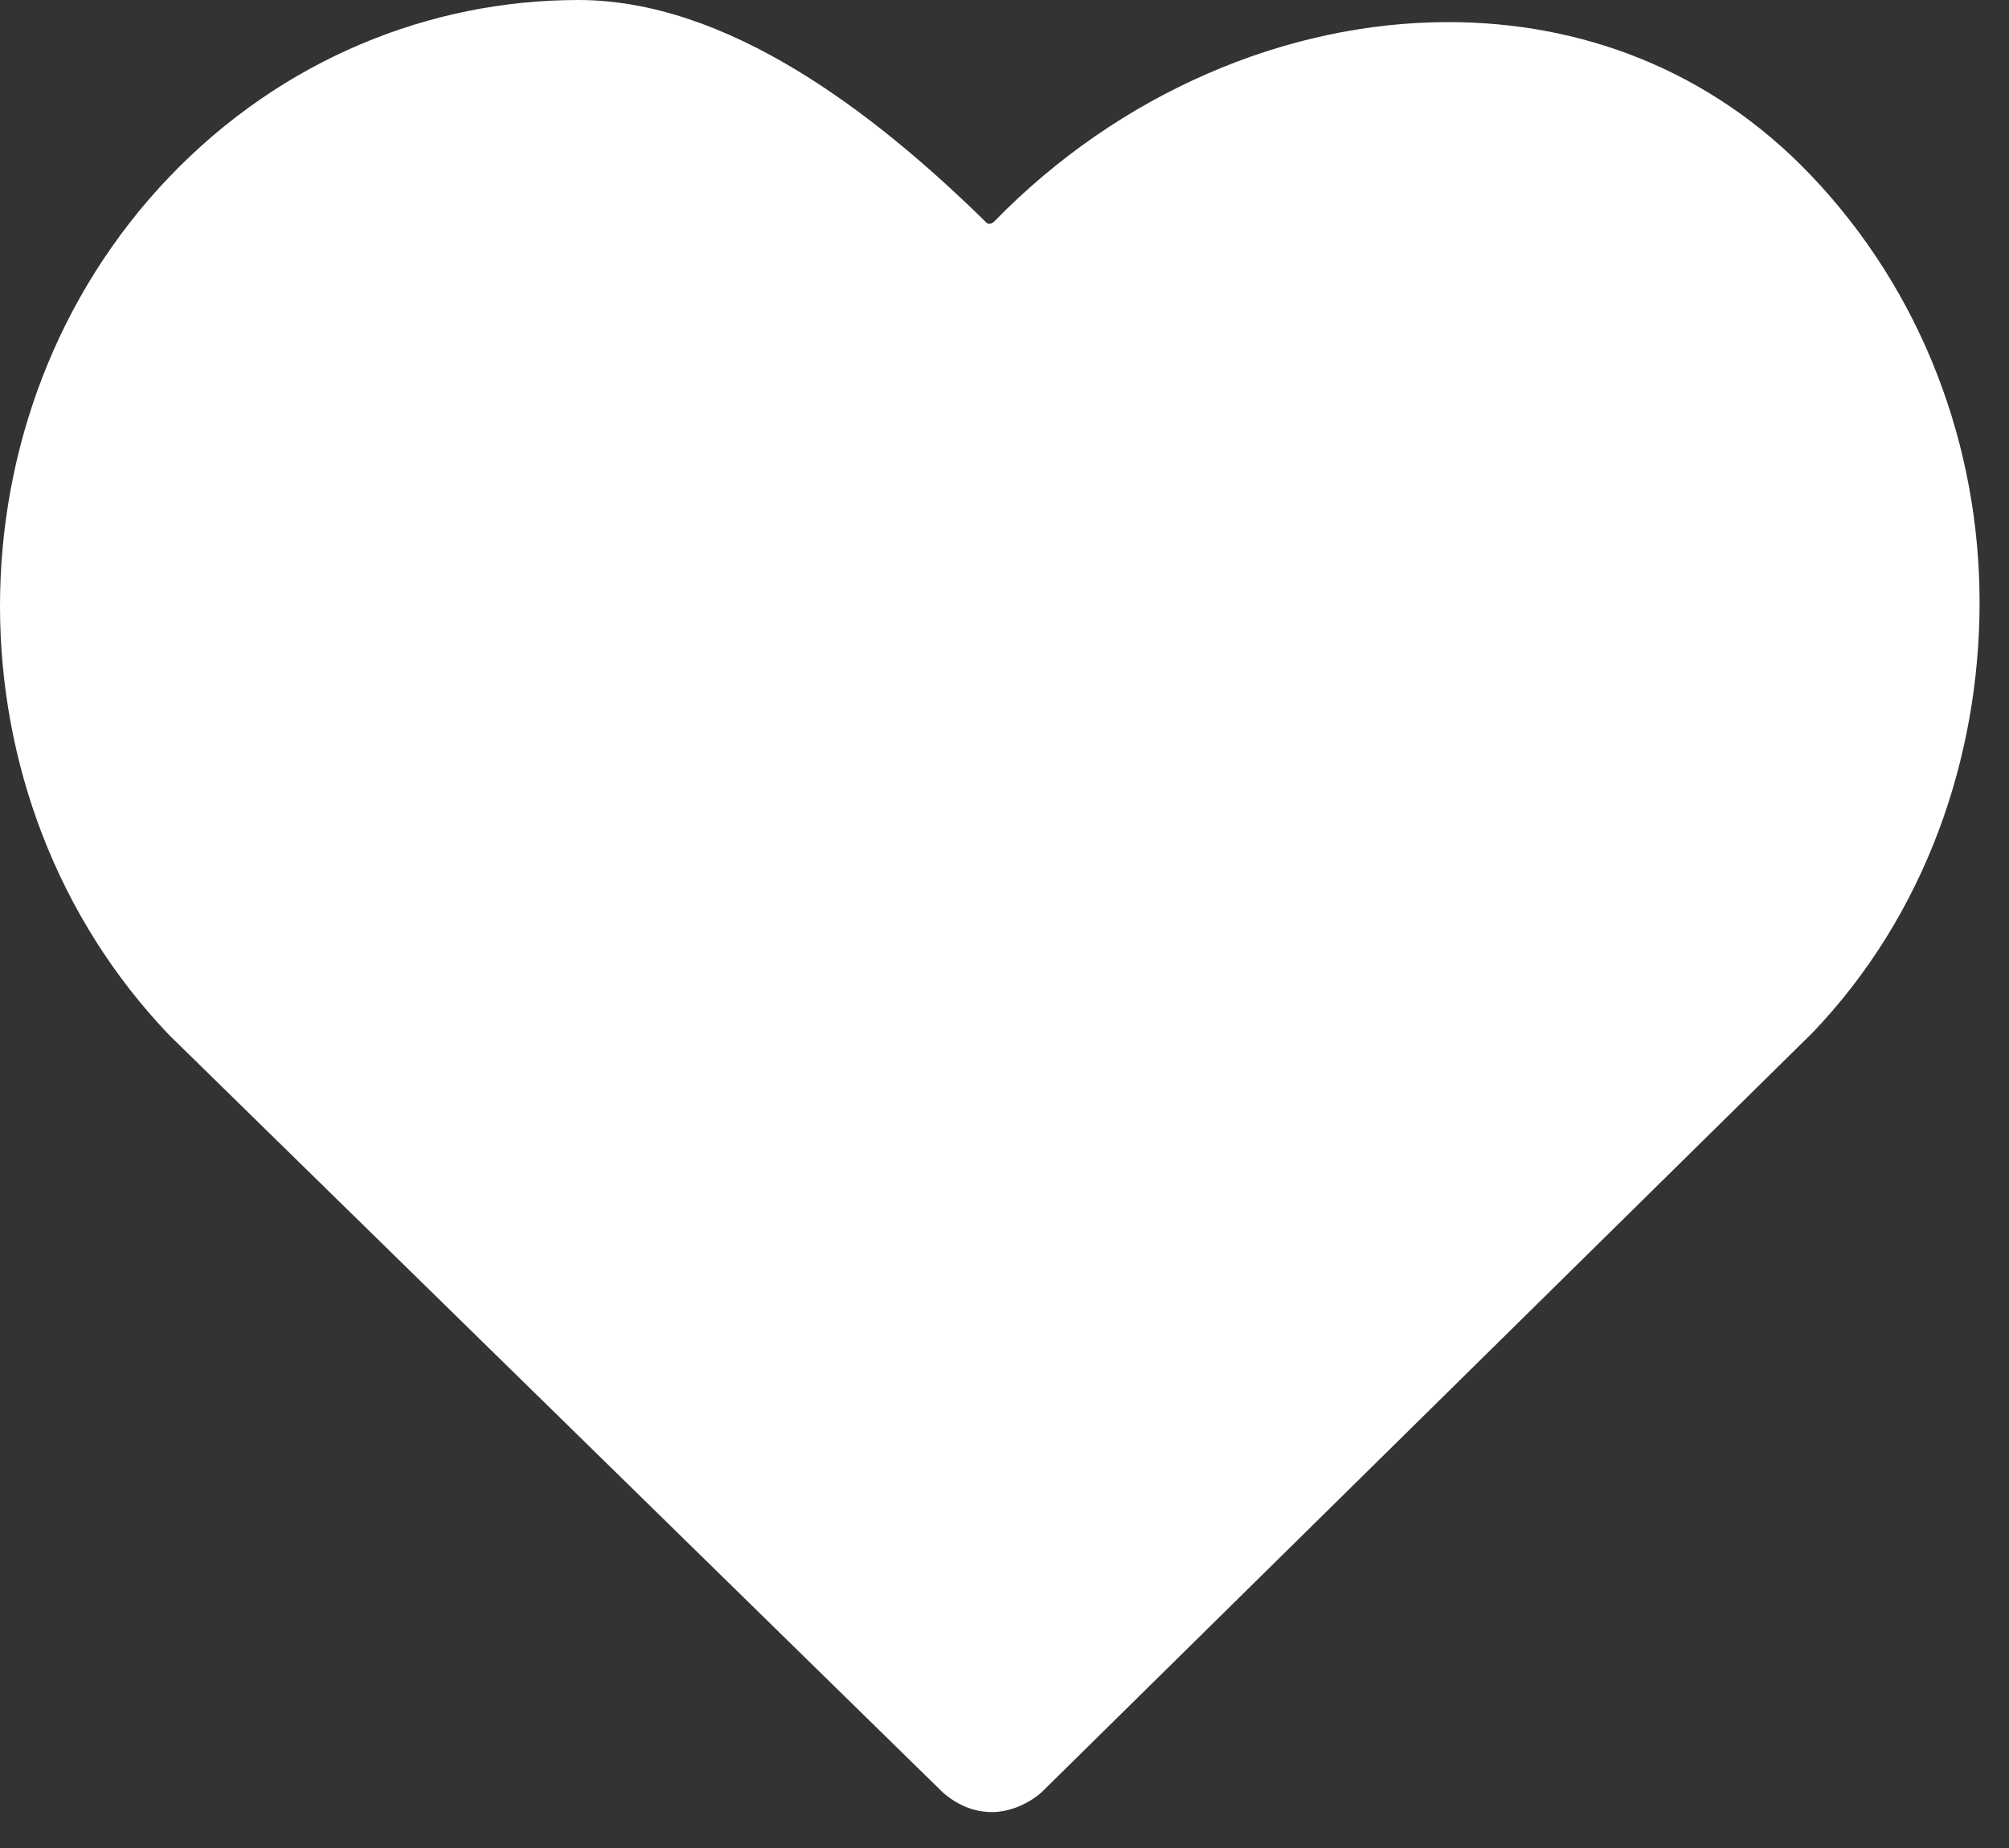 <?xml version="1.0" encoding="UTF-8"?> <svg xmlns="http://www.w3.org/2000/svg" width="25" height="23" viewBox="0 0 25 23" fill="none"><rect x="0" y="0" width="25" height="23" fill="#333333" stroke="none"/><path d="M11.732 22.308C11.907 22.461 12.112 22.553 12.346 22.553C12.551 22.553 12.785 22.461 12.96 22.308L22.556 12.852C23.961 11.383 24.634 9.425 24.634 7.497C24.634 5.569 23.931 3.641 22.527 2.173C21.269 0.857 19.66 0.275 18.022 0.275C16.003 0.275 13.926 1.163 12.375 2.754C12.375 2.754 12.346 2.785 12.317 2.785C12.287 2.785 12.287 2.785 12.258 2.754C10.854 1.377 9.04 0 7.197 0C5.354 0 3.511 0.734 2.106 2.203C-0.702 5.141 -0.702 9.945 2.106 12.883L11.732 22.308ZM9.5 8.5C10.7 7.245 12.803 6 14.5 6C15.758 6 10.064 1.744 11.702 3.397C11.878 3.58 12.112 3.672 12.346 3.672C12.58 3.672 13.941 8.603 14 5C15.375 3.592 12.686 5.5 14.5 5.5C16.021 5.5 16.476 4.929 17.5 6C18.7 7.255 17.5 5.225 17.5 7C17.5 8.775 19.7 3.745 18.5 5L12.346 3.672L6.5 10C5.301 8.745 7.197 12.775 7.197 11C7.226 9.225 8.3 9.755 9.5 8.5Z" fill="white"></path></svg> 